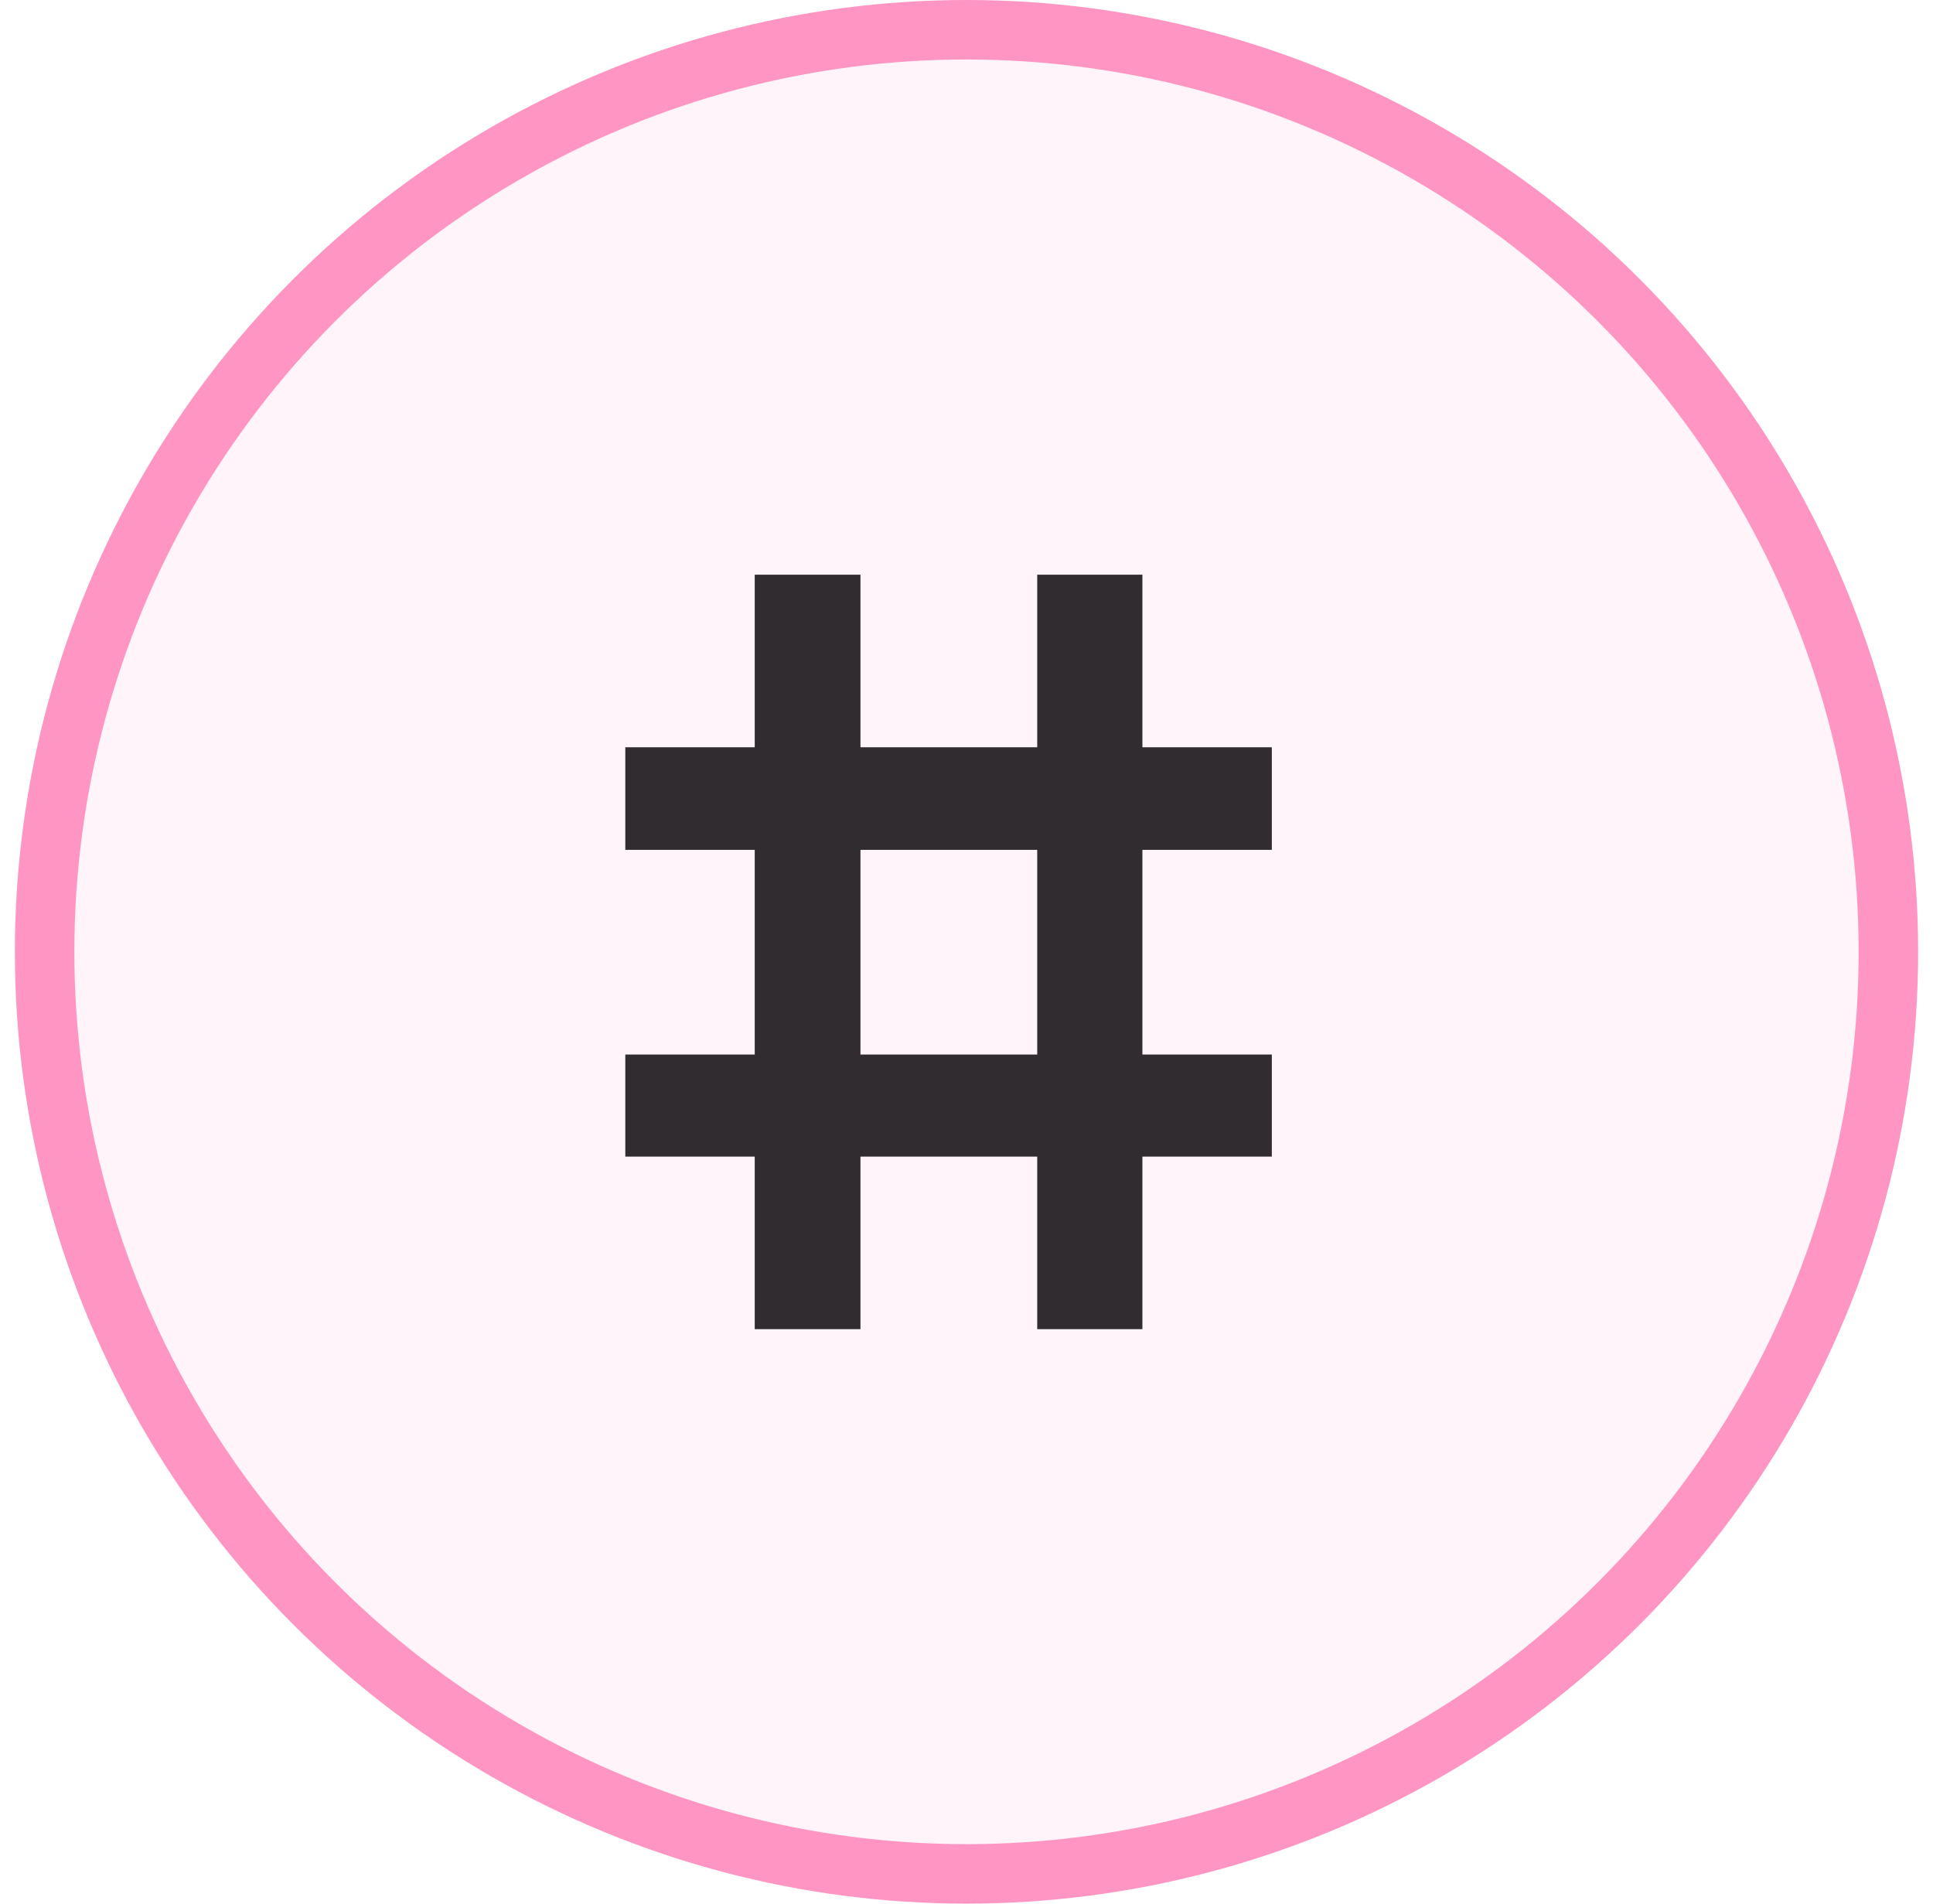 <svg width="65" height="64" viewBox="0 0 65 64" fill="none" xmlns="http://www.w3.org/2000/svg">
<g clip-path="url(#clip0_697_4813)">
<circle cx="32.5" cy="32" r="31" fill="#FF95C2" fill-opacity="0.1" stroke="#FF95C2" stroke-width="2"/>
<path d="M25.379 38.885H21.027V35.453H25.379V28.572H21.027V25.123H25.379V19.321H28.934V25.123H34.878V19.321H38.415V25.123H42.767V28.572H38.415V35.453H42.767V38.885H38.415V44.686H34.878V38.885H28.934V44.686H25.379V38.885ZM28.934 28.572V35.453H34.878V28.572H28.934Z" fill="#302C30"/>
</g>
<defs>
<clipPath id="clip0_697_4813">
<rect width="64" height="64" fill="white" transform="translate(0.5)"/>
</clipPath>
</defs>
</svg>
